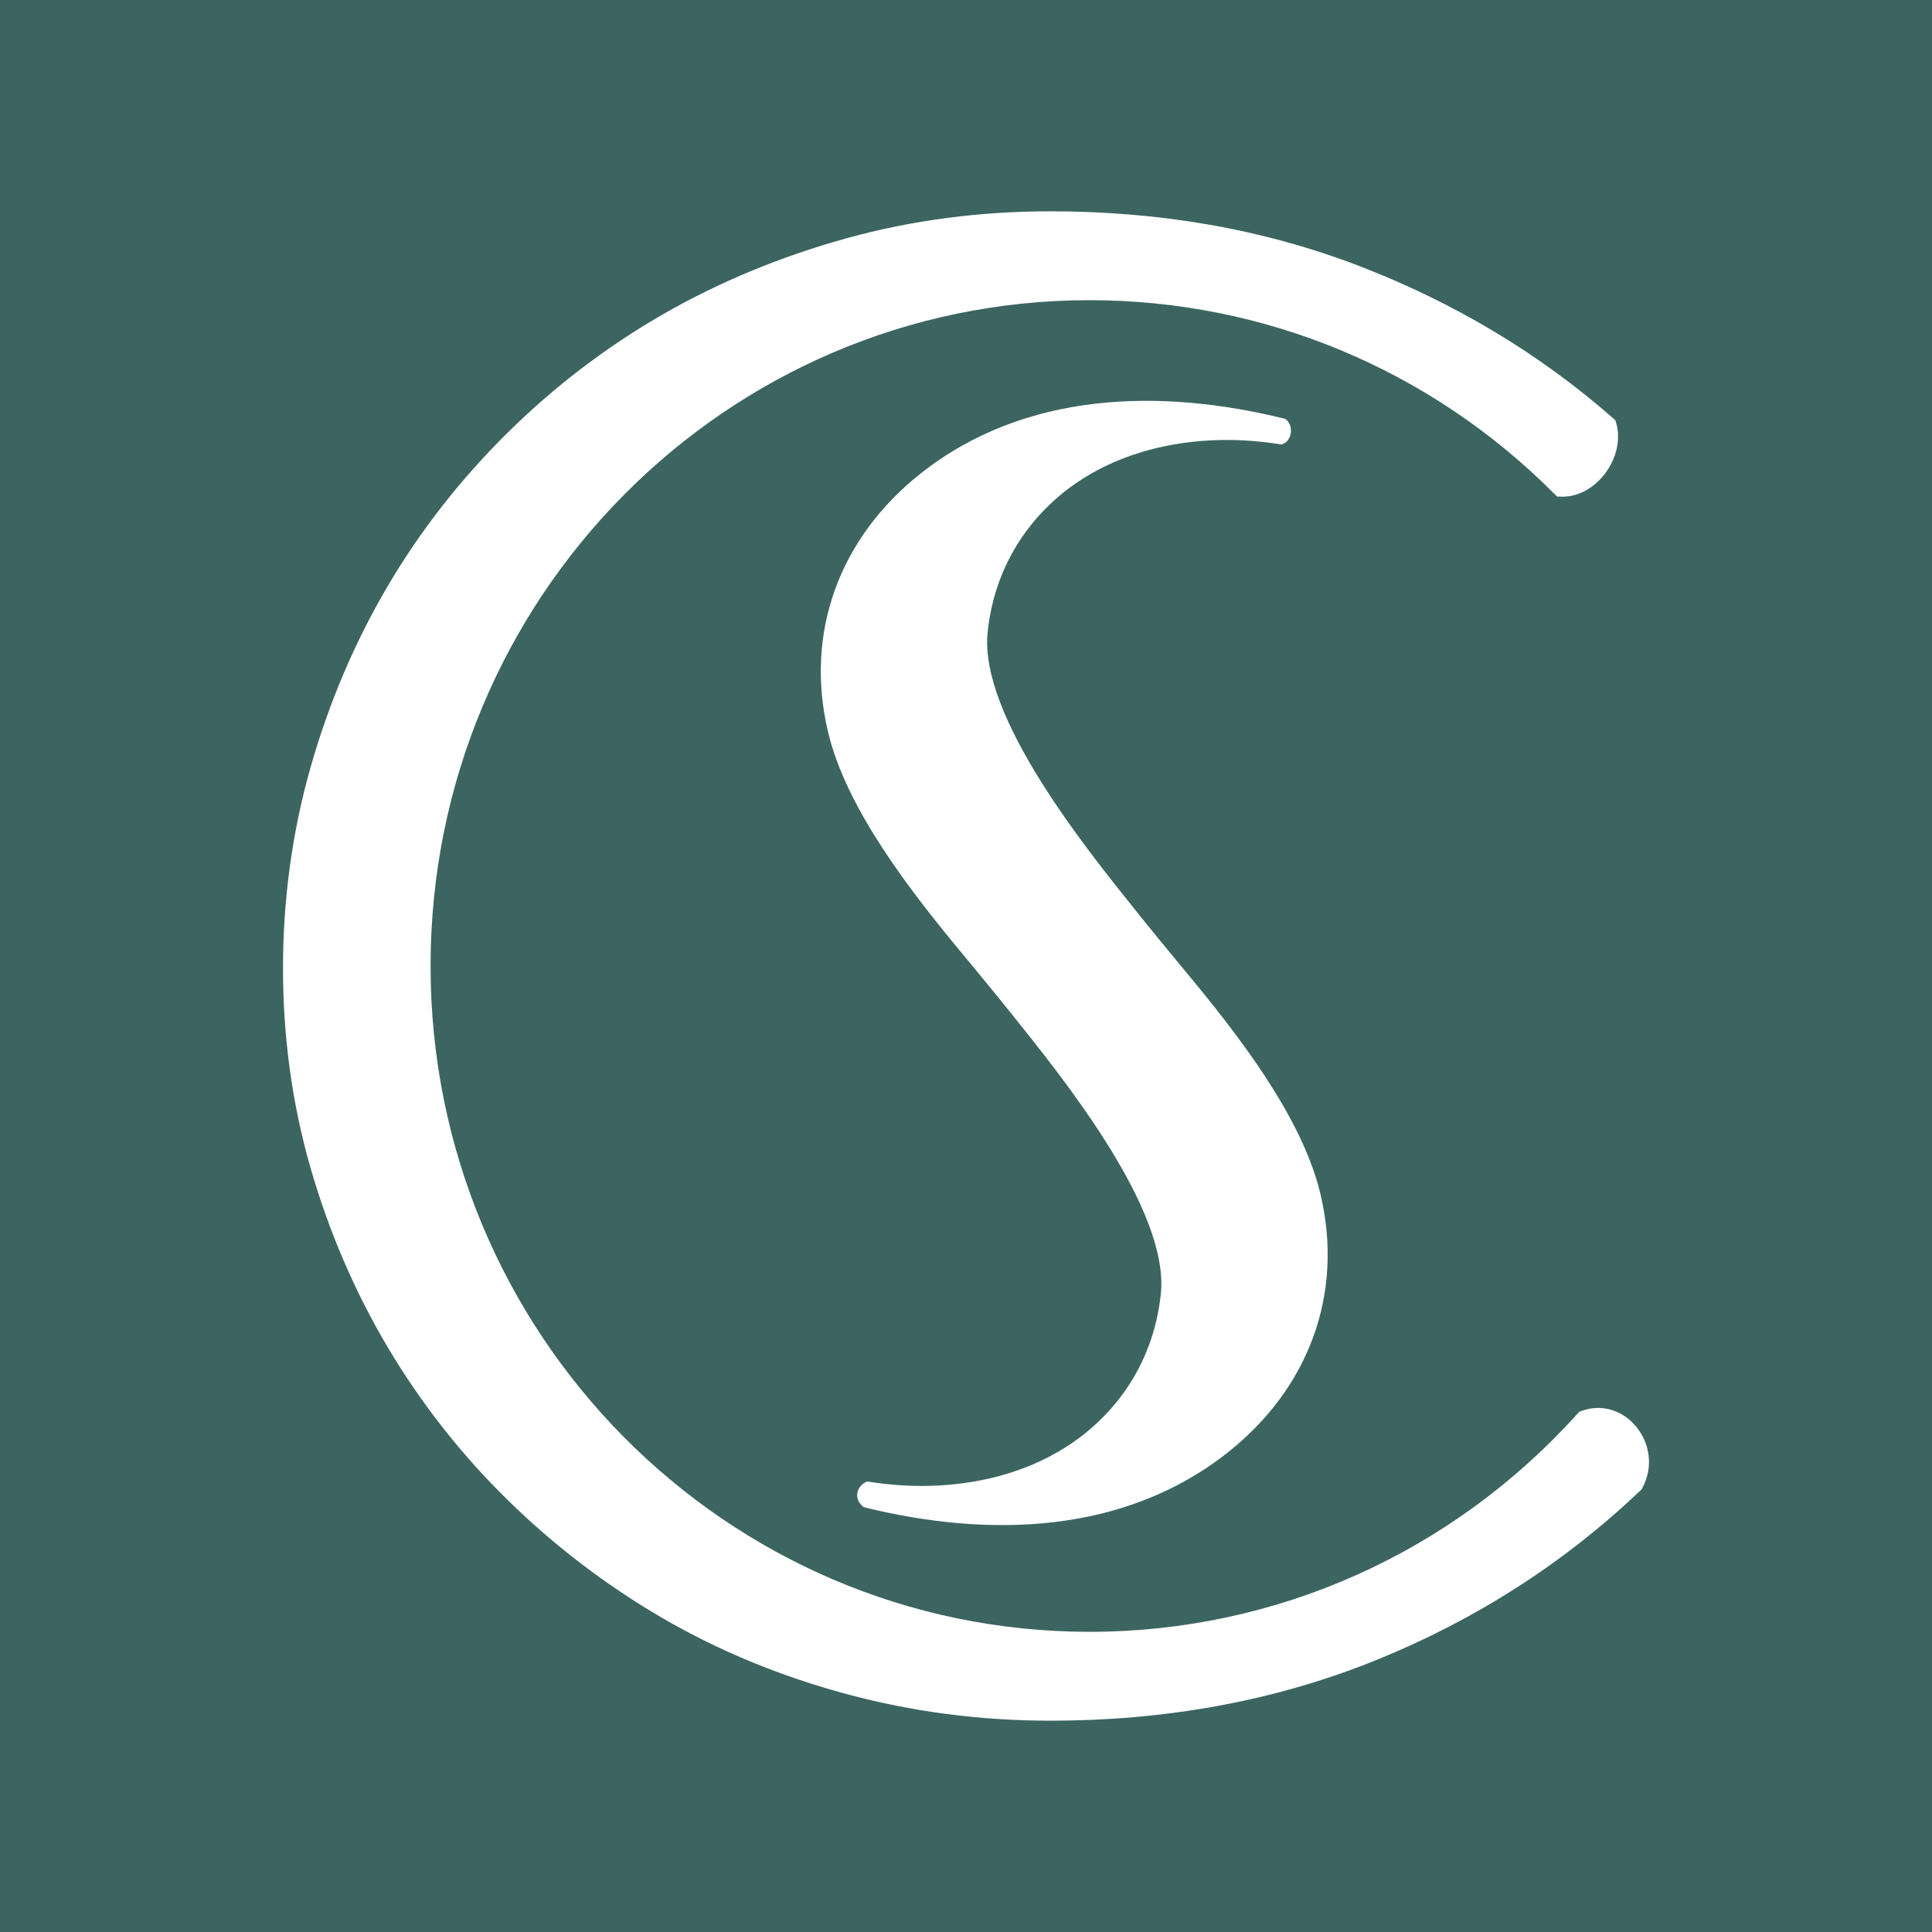 <?xml version="1.0" encoding="UTF-8"?> <svg xmlns="http://www.w3.org/2000/svg" width="512" height="512" viewBox="0 0 512 512" fill="none"><rect width="512" height="512" fill="#3C6561"></rect><path fill-rule="evenodd" clip-rule="evenodd" d="M278.394 56C306.504 56 334.127 60.427 360.44 70.582C385.054 80.085 407.668 93.411 427.555 110.899L428.076 111.357L428.278 112.025C430.96 120.87 423.093 132.023 413.565 131.622L412.625 131.584L411.963 130.917C379.123 97.909 335.103 79.55 288.771 79.55C192.306 79.55 114.106 158.549 114.106 256C114.106 353.451 192.306 432.45 288.771 432.45C338.216 432.45 384.916 411.524 418.129 374.566L418.539 374.112L419.11 373.907C430.832 369.702 441.283 383.17 435.223 394.354L435.043 394.692L434.765 394.957C414.418 414.349 390.907 429.29 364.951 439.841C337.309 451.072 308.125 456 278.394 456C260.039 456 241.841 453.685 224.107 448.88C207.084 444.266 190.727 437.643 175.451 428.741C160.561 420.066 146.798 409.55 134.47 397.449C122.21 385.415 111.57 371.884 102.778 357.08C93.943 342.203 87.128 326.241 82.32 309.591C77.342 292.352 75 274.557 75 256.608C75 238.542 77.379 220.658 82.318 203.286C87.106 186.443 93.903 170.342 102.772 155.281C111.531 140.399 122.217 126.838 134.462 114.733C146.765 102.569 160.514 92.051 175.46 83.429C190.775 74.592 207.097 67.947 224.089 63.214C241.804 58.282 260.03 56 278.394 56ZM228.868 399.41C261.716 407.544 297.779 406.776 325.421 384.876C346.728 367.997 356.292 342.943 349.886 316.247C345.035 296.033 328.248 274.331 313.852 257.057C309.504 251.785 305.16 246.539 300.961 241.288C287.797 224.829 259.418 189.801 261.733 167.519C262.731 157.903 266.095 148.807 271.782 141.019C287.299 119.755 314.854 113.712 339.548 117.789C342.564 117.105 342.971 112.349 340.501 110.978C307.654 102.844 271.592 103.611 243.947 125.512C222.64 142.391 213.078 167.444 219.483 194.14C224.334 214.351 241.122 236.056 255.518 253.329C259.864 258.601 264.204 263.846 268.405 269.1C281.572 285.558 309.951 320.588 307.636 342.87C306.639 352.479 303.274 361.579 297.584 369.368C282.068 390.632 254.514 396.678 229.82 392.598C227.252 393.58 225.833 396.959 228.868 399.41Z" fill="white"></path></svg> 